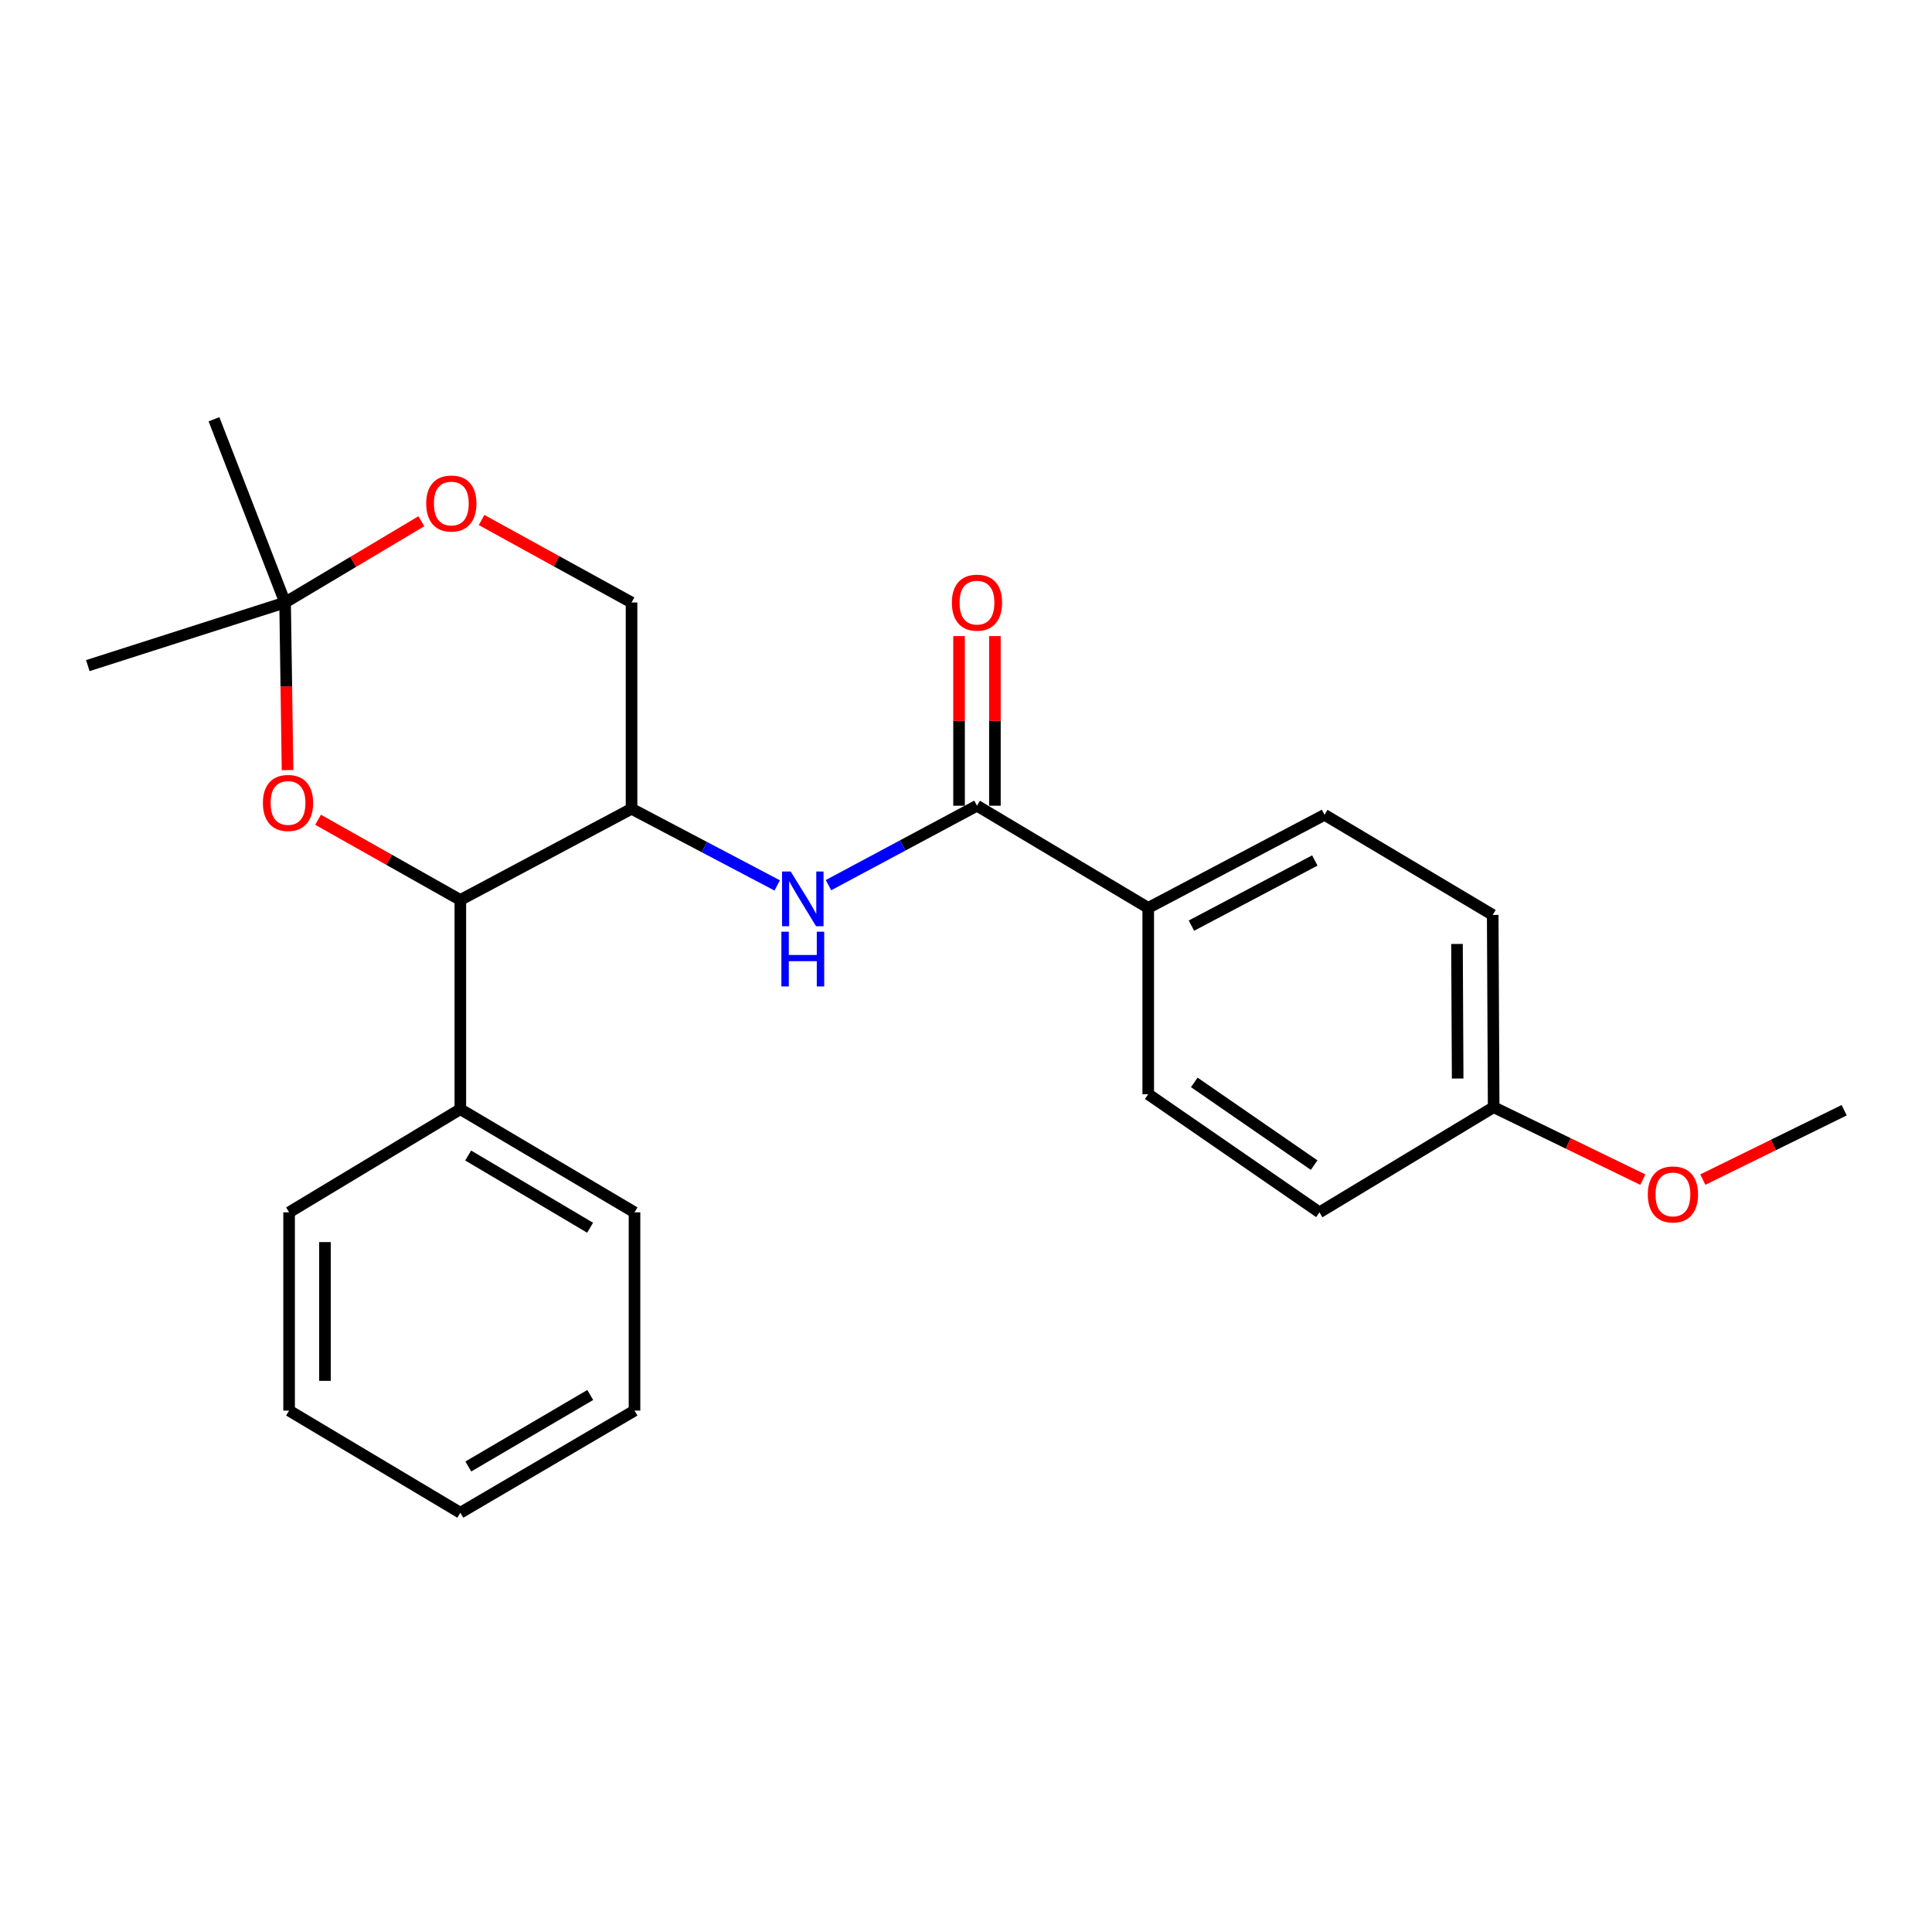<?xml version='1.0' encoding='iso-8859-1'?>
<svg version='1.1' baseProfile='full'
              xmlns='http://www.w3.org/2000/svg'
                      xmlns:rdkit='http://www.rdkit.org/xml'
                      xmlns:xlink='http://www.w3.org/1999/xlink'
                  xml:space='preserve'
width='1000px' height='1000px' viewBox='0 0 1000 1000'>
<!-- END OF HEADER -->
<rect style='opacity:1.0;fill:#FFFFFF;stroke:none' width='1000' height='1000' x='0' y='0'> </rect>
<path class='bond-1' d='M 326.886,418.62 L 364.584,438.458' style='fill:none;fill-rule:evenodd;stroke:#000000;stroke-width:6px;stroke-linecap:butt;stroke-linejoin:miter;stroke-opacity:1' />
<path class='bond-1' d='M 364.584,438.458 L 402.282,458.296' style='fill:none;fill-rule:evenodd;stroke:#0000FF;stroke-width:6px;stroke-linecap:butt;stroke-linejoin:miter;stroke-opacity:1' />
<path class='bond-3' d='M 326.886,418.62 L 238.266,465.812' style='fill:none;fill-rule:evenodd;stroke:#000000;stroke-width:6px;stroke-linecap:butt;stroke-linejoin:miter;stroke-opacity:1' />
<path class='bond-7' d='M 326.886,418.62 L 326.886,311.85' style='fill:none;fill-rule:evenodd;stroke:#000000;stroke-width:6px;stroke-linecap:butt;stroke-linejoin:miter;stroke-opacity:1' />
<path class='bond-0' d='M 505.682,417.042 L 467.252,437.598' style='fill:none;fill-rule:evenodd;stroke:#000000;stroke-width:6px;stroke-linecap:butt;stroke-linejoin:miter;stroke-opacity:1' />
<path class='bond-0' d='M 467.252,437.598 L 428.822,458.154' style='fill:none;fill-rule:evenodd;stroke:#0000FF;stroke-width:6px;stroke-linecap:butt;stroke-linejoin:miter;stroke-opacity:1' />
<path class='bond-6' d='M 505.682,417.042 L 594.323,469.917' style='fill:none;fill-rule:evenodd;stroke:#000000;stroke-width:6px;stroke-linecap:butt;stroke-linejoin:miter;stroke-opacity:1' />
<path class='bond-8' d='M 514.964,417.042 L 514.964,373.141' style='fill:none;fill-rule:evenodd;stroke:#000000;stroke-width:6px;stroke-linecap:butt;stroke-linejoin:miter;stroke-opacity:1' />
<path class='bond-8' d='M 514.964,373.141 L 514.964,329.239' style='fill:none;fill-rule:evenodd;stroke:#FF0000;stroke-width:6px;stroke-linecap:butt;stroke-linejoin:miter;stroke-opacity:1' />
<path class='bond-8' d='M 496.401,417.042 L 496.401,373.141' style='fill:none;fill-rule:evenodd;stroke:#000000;stroke-width:6px;stroke-linecap:butt;stroke-linejoin:miter;stroke-opacity:1' />
<path class='bond-8' d='M 496.401,373.141 L 496.401,329.239' style='fill:none;fill-rule:evenodd;stroke:#FF0000;stroke-width:6px;stroke-linecap:butt;stroke-linejoin:miter;stroke-opacity:1' />
<path class='bond-2' d='M 164.639,424.299 L 201.453,445.056' style='fill:none;fill-rule:evenodd;stroke:#FF0000;stroke-width:6px;stroke-linecap:butt;stroke-linejoin:miter;stroke-opacity:1' />
<path class='bond-2' d='M 201.453,445.056 L 238.266,465.812' style='fill:none;fill-rule:evenodd;stroke:#000000;stroke-width:6px;stroke-linecap:butt;stroke-linejoin:miter;stroke-opacity:1' />
<path class='bond-24' d='M 148.832,398.614 L 148.198,355.232' style='fill:none;fill-rule:evenodd;stroke:#FF0000;stroke-width:6px;stroke-linecap:butt;stroke-linejoin:miter;stroke-opacity:1' />
<path class='bond-24' d='M 148.198,355.232 L 147.564,311.85' style='fill:none;fill-rule:evenodd;stroke:#000000;stroke-width:6px;stroke-linecap:butt;stroke-linejoin:miter;stroke-opacity:1' />
<path class='bond-9' d='M 238.266,465.812 L 238.266,574.109' style='fill:none;fill-rule:evenodd;stroke:#000000;stroke-width:6px;stroke-linecap:butt;stroke-linejoin:miter;stroke-opacity:1' />
<path class='bond-4' d='M 147.564,311.85 L 182.832,290.819' style='fill:none;fill-rule:evenodd;stroke:#000000;stroke-width:6px;stroke-linecap:butt;stroke-linejoin:miter;stroke-opacity:1' />
<path class='bond-4' d='M 182.832,290.819 L 218.1,269.788' style='fill:none;fill-rule:evenodd;stroke:#FF0000;stroke-width:6px;stroke-linecap:butt;stroke-linejoin:miter;stroke-opacity:1' />
<path class='bond-16' d='M 147.564,311.85 L 110.756,217.001' style='fill:none;fill-rule:evenodd;stroke:#000000;stroke-width:6px;stroke-linecap:butt;stroke-linejoin:miter;stroke-opacity:1' />
<path class='bond-17' d='M 147.564,311.85 L 45.455,344.521' style='fill:none;fill-rule:evenodd;stroke:#000000;stroke-width:6px;stroke-linecap:butt;stroke-linejoin:miter;stroke-opacity:1' />
<path class='bond-5' d='M 249.266,269.157 L 288.076,290.503' style='fill:none;fill-rule:evenodd;stroke:#FF0000;stroke-width:6px;stroke-linecap:butt;stroke-linejoin:miter;stroke-opacity:1' />
<path class='bond-5' d='M 288.076,290.503 L 326.886,311.85' style='fill:none;fill-rule:evenodd;stroke:#000000;stroke-width:6px;stroke-linecap:butt;stroke-linejoin:miter;stroke-opacity:1' />
<path class='bond-10' d='M 594.323,469.917 L 685.572,421.745' style='fill:none;fill-rule:evenodd;stroke:#000000;stroke-width:6px;stroke-linecap:butt;stroke-linejoin:miter;stroke-opacity:1' />
<path class='bond-10' d='M 616.677,479.107 L 680.551,445.387' style='fill:none;fill-rule:evenodd;stroke:#000000;stroke-width:6px;stroke-linecap:butt;stroke-linejoin:miter;stroke-opacity:1' />
<path class='bond-11' d='M 594.323,469.917 L 594.323,566.354' style='fill:none;fill-rule:evenodd;stroke:#000000;stroke-width:6px;stroke-linecap:butt;stroke-linejoin:miter;stroke-opacity:1' />
<path class='bond-18' d='M 238.266,574.109 L 328.423,627.51' style='fill:none;fill-rule:evenodd;stroke:#000000;stroke-width:6px;stroke-linecap:butt;stroke-linejoin:miter;stroke-opacity:1' />
<path class='bond-18' d='M 242.329,598.091 L 305.439,635.472' style='fill:none;fill-rule:evenodd;stroke:#000000;stroke-width:6px;stroke-linecap:butt;stroke-linejoin:miter;stroke-opacity:1' />
<path class='bond-19' d='M 238.266,574.109 L 149.636,627.51' style='fill:none;fill-rule:evenodd;stroke:#000000;stroke-width:6px;stroke-linecap:butt;stroke-linejoin:miter;stroke-opacity:1' />
<path class='bond-14' d='M 685.572,421.745 L 772.624,473.568' style='fill:none;fill-rule:evenodd;stroke:#000000;stroke-width:6px;stroke-linecap:butt;stroke-linejoin:miter;stroke-opacity:1' />
<path class='bond-13' d='M 594.323,566.354 L 682.942,627.51' style='fill:none;fill-rule:evenodd;stroke:#000000;stroke-width:6px;stroke-linecap:butt;stroke-linejoin:miter;stroke-opacity:1' />
<path class='bond-13' d='M 618.159,560.249 L 680.193,603.058' style='fill:none;fill-rule:evenodd;stroke:#000000;stroke-width:6px;stroke-linecap:butt;stroke-linejoin:miter;stroke-opacity:1' />
<path class='bond-12' d='M 773.119,573.078 L 682.942,627.51' style='fill:none;fill-rule:evenodd;stroke:#000000;stroke-width:6px;stroke-linecap:butt;stroke-linejoin:miter;stroke-opacity:1' />
<path class='bond-15' d='M 773.119,573.078 L 811.723,591.833' style='fill:none;fill-rule:evenodd;stroke:#000000;stroke-width:6px;stroke-linecap:butt;stroke-linejoin:miter;stroke-opacity:1' />
<path class='bond-15' d='M 811.723,591.833 L 850.326,610.587' style='fill:none;fill-rule:evenodd;stroke:#FF0000;stroke-width:6px;stroke-linecap:butt;stroke-linejoin:miter;stroke-opacity:1' />
<path class='bond-26' d='M 773.119,573.078 L 772.624,473.568' style='fill:none;fill-rule:evenodd;stroke:#000000;stroke-width:6px;stroke-linecap:butt;stroke-linejoin:miter;stroke-opacity:1' />
<path class='bond-26' d='M 754.482,558.244 L 754.135,488.587' style='fill:none;fill-rule:evenodd;stroke:#000000;stroke-width:6px;stroke-linecap:butt;stroke-linejoin:miter;stroke-opacity:1' />
<path class='bond-20' d='M 881.374,610.563 L 917.96,592.604' style='fill:none;fill-rule:evenodd;stroke:#FF0000;stroke-width:6px;stroke-linecap:butt;stroke-linejoin:miter;stroke-opacity:1' />
<path class='bond-20' d='M 917.96,592.604 L 954.545,574.645' style='fill:none;fill-rule:evenodd;stroke:#000000;stroke-width:6px;stroke-linecap:butt;stroke-linejoin:miter;stroke-opacity:1' />
<path class='bond-22' d='M 328.423,627.51 L 328.423,730.124' style='fill:none;fill-rule:evenodd;stroke:#000000;stroke-width:6px;stroke-linecap:butt;stroke-linejoin:miter;stroke-opacity:1' />
<path class='bond-21' d='M 149.636,627.51 L 149.636,730.124' style='fill:none;fill-rule:evenodd;stroke:#000000;stroke-width:6px;stroke-linecap:butt;stroke-linejoin:miter;stroke-opacity:1' />
<path class='bond-21' d='M 168.2,642.902 L 168.2,714.732' style='fill:none;fill-rule:evenodd;stroke:#000000;stroke-width:6px;stroke-linecap:butt;stroke-linejoin:miter;stroke-opacity:1' />
<path class='bond-23' d='M 149.636,730.124 L 238.266,782.999' style='fill:none;fill-rule:evenodd;stroke:#000000;stroke-width:6px;stroke-linecap:butt;stroke-linejoin:miter;stroke-opacity:1' />
<path class='bond-25' d='M 328.423,730.124 L 238.266,782.999' style='fill:none;fill-rule:evenodd;stroke:#000000;stroke-width:6px;stroke-linecap:butt;stroke-linejoin:miter;stroke-opacity:1' />
<path class='bond-25' d='M 305.508,722.043 L 242.399,759.055' style='fill:none;fill-rule:evenodd;stroke:#000000;stroke-width:6px;stroke-linecap:butt;stroke-linejoin:miter;stroke-opacity:1' />
<path  class='atom-2' d='M 409.266 451.106
L 418.546 466.106
Q 419.466 467.586, 420.946 470.266
Q 422.426 472.946, 422.506 473.106
L 422.506 451.106
L 426.266 451.106
L 426.266 479.426
L 422.386 479.426
L 412.426 463.026
Q 411.266 461.106, 410.026 458.906
Q 408.826 456.706, 408.466 456.026
L 408.466 479.426
L 404.786 479.426
L 404.786 451.106
L 409.266 451.106
' fill='#0000FF'/>
<path  class='atom-2' d='M 404.446 482.258
L 408.286 482.258
L 408.286 494.298
L 422.766 494.298
L 422.766 482.258
L 426.606 482.258
L 426.606 510.578
L 422.766 510.578
L 422.766 497.498
L 408.286 497.498
L 408.286 510.578
L 404.446 510.578
L 404.446 482.258
' fill='#0000FF'/>
<path  class='atom-3' d='M 136.08 415.606
Q 136.08 408.806, 139.44 405.006
Q 142.8 401.206, 149.08 401.206
Q 155.36 401.206, 158.72 405.006
Q 162.08 408.806, 162.08 415.606
Q 162.08 422.486, 158.68 426.406
Q 155.28 430.286, 149.08 430.286
Q 142.84 430.286, 139.44 426.406
Q 136.08 422.526, 136.08 415.606
M 149.08 427.086
Q 153.4 427.086, 155.72 424.206
Q 158.08 421.286, 158.08 415.606
Q 158.08 410.046, 155.72 407.246
Q 153.4 404.406, 149.08 404.406
Q 144.76 404.406, 142.4 407.206
Q 140.08 410.006, 140.08 415.606
Q 140.08 421.326, 142.4 424.206
Q 144.76 427.086, 149.08 427.086
' fill='#FF0000'/>
<path  class='atom-6' d='M 220.605 260.622
Q 220.605 253.822, 223.965 250.022
Q 227.325 246.222, 233.605 246.222
Q 239.885 246.222, 243.245 250.022
Q 246.605 253.822, 246.605 260.622
Q 246.605 267.502, 243.205 271.422
Q 239.805 275.302, 233.605 275.302
Q 227.365 275.302, 223.965 271.422
Q 220.605 267.542, 220.605 260.622
M 233.605 272.102
Q 237.925 272.102, 240.245 269.222
Q 242.605 266.302, 242.605 260.622
Q 242.605 255.062, 240.245 252.262
Q 237.925 249.422, 233.605 249.422
Q 229.285 249.422, 226.925 252.222
Q 224.605 255.022, 224.605 260.622
Q 224.605 266.342, 226.925 269.222
Q 229.285 272.102, 233.605 272.102
' fill='#FF0000'/>
<path  class='atom-9' d='M 492.682 311.93
Q 492.682 305.13, 496.042 301.33
Q 499.402 297.53, 505.682 297.53
Q 511.962 297.53, 515.322 301.33
Q 518.682 305.13, 518.682 311.93
Q 518.682 318.81, 515.282 322.73
Q 511.882 326.61, 505.682 326.61
Q 499.442 326.61, 496.042 322.73
Q 492.682 318.85, 492.682 311.93
M 505.682 323.41
Q 510.002 323.41, 512.322 320.53
Q 514.682 317.61, 514.682 311.93
Q 514.682 306.37, 512.322 303.57
Q 510.002 300.73, 505.682 300.73
Q 501.362 300.73, 499.002 303.53
Q 496.682 306.33, 496.682 311.93
Q 496.682 317.65, 499.002 320.53
Q 501.362 323.41, 505.682 323.41
' fill='#FF0000'/>
<path  class='atom-16' d='M 852.905 618.236
Q 852.905 611.436, 856.265 607.636
Q 859.625 603.836, 865.905 603.836
Q 872.185 603.836, 875.545 607.636
Q 878.905 611.436, 878.905 618.236
Q 878.905 625.116, 875.505 629.036
Q 872.105 632.916, 865.905 632.916
Q 859.665 632.916, 856.265 629.036
Q 852.905 625.156, 852.905 618.236
M 865.905 629.716
Q 870.225 629.716, 872.545 626.836
Q 874.905 623.916, 874.905 618.236
Q 874.905 612.676, 872.545 609.876
Q 870.225 607.036, 865.905 607.036
Q 861.585 607.036, 859.225 609.836
Q 856.905 612.636, 856.905 618.236
Q 856.905 623.956, 859.225 626.836
Q 861.585 629.716, 865.905 629.716
' fill='#FF0000'/>
</svg>
